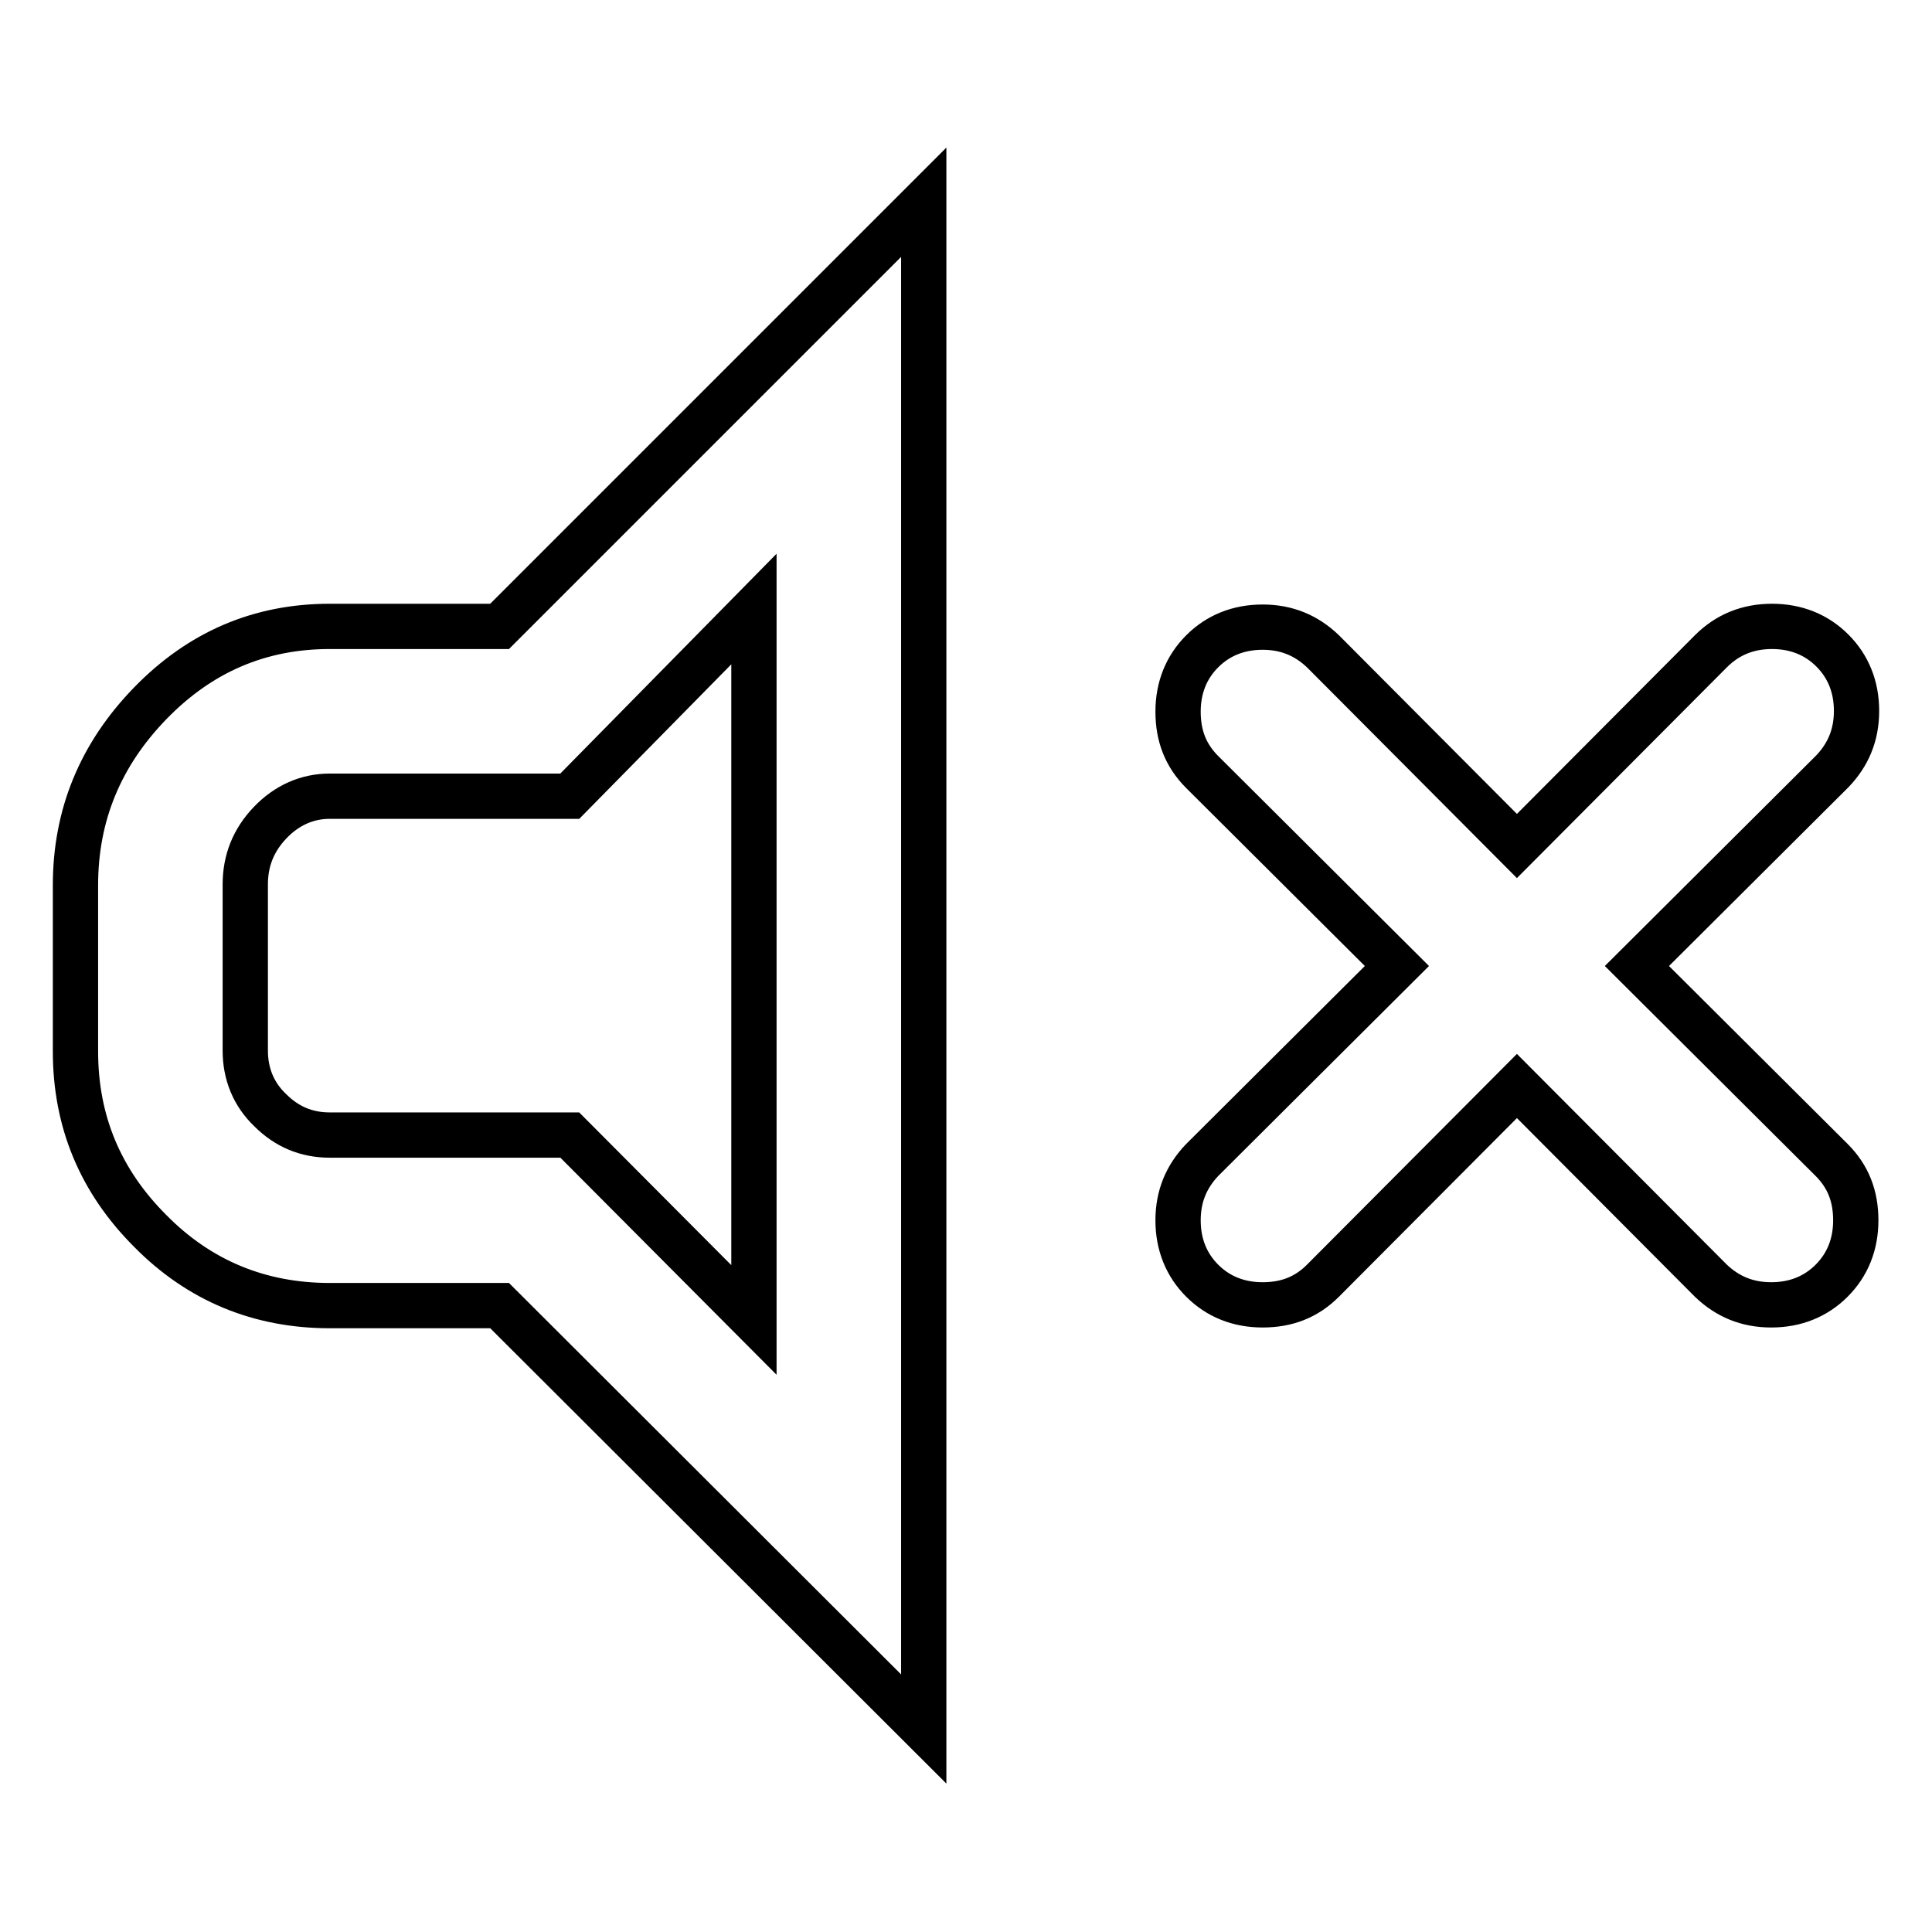 <?xml version="1.0" encoding="utf-8"?>
<!-- Svg Vector Icons : http://www.onlinewebfonts.com/icon -->
<!DOCTYPE svg PUBLIC "-//W3C//DTD SVG 1.1//EN" "http://www.w3.org/Graphics/SVG/1.1/DTD/svg11.dtd">
<svg version="1.1" xmlns="http://www.w3.org/2000/svg" xmlns:xlink="http://www.w3.org/1999/xlink" x="0px" y="0px" viewBox="0 0 256 256" enable-background="new 0 0 256 256" xml:space="preserve">
<g> <path stroke-width="6" fill-opacity="0" stroke="#000000"  d="M66.2,83l56.2-56.2v202.3L66.2,173H43.7c-9.3,0-17.3-3.3-23.8-9.9c-6.6-6.6-9.9-14.5-9.9-23.8v-22 c0-9.3,3.3-17.3,9.9-24.1C26.5,86.4,34.4,83,43.7,83H66.2L66.2,83z M99.9,174.9V80.7l-24.4,24.8H43.7c-3,0-5.7,1.2-7.9,3.5 c-2.2,2.3-3.3,5-3.3,8.2v22c0,3.1,1.1,5.8,3.3,7.9c2.2,2.2,4.8,3.3,7.9,3.3h31.8L99.9,174.9z M234.8,83c3.2,0,5.9,1.1,8,3.2 s3.2,4.8,3.2,8c0,3.2-1.1,5.8-3.2,8L216.9,128l25.8,25.7c2.2,2.2,3.2,4.8,3.2,8c0,3.2-1.1,5.9-3.2,8s-4.8,3.2-8,3.2 c-3.2,0-5.8-1.1-8-3.2L201,143.9l-25.7,25.8c-2.2,2.2-4.8,3.2-8,3.2c-3.2,0-5.9-1.1-8-3.2c-2.1-2.1-3.2-4.8-3.2-8 c0-3.2,1.1-5.8,3.2-8l25.8-25.7l-25.8-25.7c-2.2-2.2-3.2-4.8-3.2-8c0-3.2,1.1-5.9,3.2-8c2.1-2.1,4.8-3.2,8-3.2c3.2,0,5.8,1.1,8,3.2 l25.7,25.8l25.7-25.8C228.9,84.1,231.6,83,234.8,83z"/></g>
</svg>